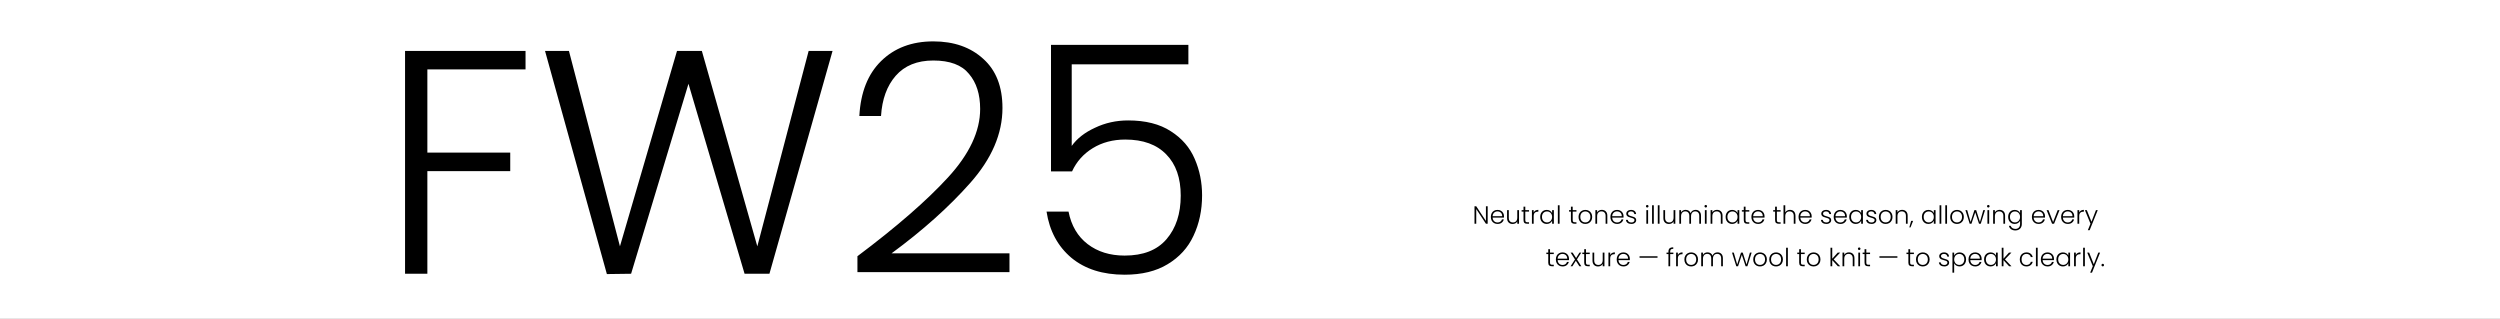 <svg width="2000" height="255" viewBox="0 0 2000 255" fill="none" xmlns="http://www.w3.org/2000/svg">
<rect x="0" y="0" width="2000" height="255" fill="#808080" stroke="none"/>
<g clip-path="url(#clip0_8756_1710)">
<rect width="2000" height="255" fill="white"/>
<path d="M1190.14 179H1188.74L1181 167.24V179H1179.6V165.02H1181L1188.74 176.76V165.02H1190.14V179ZM1203.19 172.98C1203.19 173.46 1203.18 173.827 1203.15 174.08H1194.09C1194.13 174.907 1194.33 175.613 1194.69 176.2C1195.05 176.787 1195.53 177.233 1196.11 177.54C1196.7 177.833 1197.34 177.98 1198.03 177.98C1198.94 177.98 1199.7 177.76 1200.31 177.32C1200.94 176.88 1201.35 176.287 1201.55 175.54H1203.03C1202.77 176.607 1202.19 177.48 1201.31 178.16C1200.45 178.827 1199.35 179.16 1198.03 179.16C1197.01 179.16 1196.09 178.933 1195.27 178.48C1194.46 178.013 1193.82 177.36 1193.35 176.52C1192.9 175.667 1192.67 174.673 1192.67 173.54C1192.67 172.407 1192.9 171.413 1193.35 170.56C1193.81 169.707 1194.44 169.053 1195.25 168.6C1196.07 168.147 1196.99 167.92 1198.03 167.92C1199.07 167.92 1199.98 168.147 1200.75 168.6C1201.54 169.053 1202.14 169.667 1202.55 170.44C1202.98 171.2 1203.19 172.047 1203.19 172.98ZM1201.77 172.94C1201.79 172.127 1201.62 171.433 1201.27 170.86C1200.94 170.287 1200.48 169.853 1199.89 169.56C1199.31 169.267 1198.67 169.12 1197.97 169.12C1196.93 169.12 1196.05 169.453 1195.31 170.12C1194.58 170.787 1194.17 171.727 1194.09 172.94H1201.77ZM1215.22 168.08V179H1213.82V177.08C1213.5 177.76 1213 178.28 1212.34 178.64C1211.67 179 1210.92 179.18 1210.1 179.18C1208.79 179.18 1207.72 178.78 1206.9 177.98C1206.07 177.167 1205.66 175.993 1205.66 174.46V168.08H1207.04V174.3C1207.04 175.487 1207.33 176.393 1207.92 177.02C1208.52 177.647 1209.33 177.96 1210.36 177.96C1211.41 177.96 1212.25 177.627 1212.88 176.96C1213.5 176.293 1213.82 175.313 1213.82 174.02V168.08H1215.22ZM1220.23 169.26V176.04C1220.23 176.707 1220.36 177.167 1220.61 177.42C1220.87 177.673 1221.31 177.8 1221.95 177.8H1223.23V179H1221.73C1220.75 179 1220.01 178.773 1219.53 178.32C1219.05 177.853 1218.81 177.093 1218.81 176.04V169.26H1217.29V168.08H1218.81V165.34H1220.23V168.08H1223.23V169.26H1220.23ZM1226.94 170.02C1227.25 169.34 1227.71 168.813 1228.34 168.44C1228.98 168.067 1229.76 167.88 1230.68 167.88V169.34H1230.3C1229.29 169.34 1228.47 169.613 1227.86 170.16C1227.25 170.707 1226.94 171.62 1226.94 172.9V179H1225.54V168.08H1226.94V170.02ZM1232.15 173.52C1232.15 172.4 1232.37 171.42 1232.81 170.58C1233.26 169.727 1233.88 169.073 1234.67 168.62C1235.47 168.153 1236.37 167.92 1237.37 167.92C1238.41 167.92 1239.3 168.16 1240.05 168.64C1240.81 169.12 1241.35 169.733 1241.69 170.48V168.08H1243.09V179H1241.69V176.58C1241.34 177.327 1240.79 177.947 1240.03 178.44C1239.28 178.92 1238.39 179.16 1237.35 179.16C1236.36 179.16 1235.47 178.927 1234.67 178.46C1233.88 177.993 1233.26 177.333 1232.81 176.48C1232.37 175.627 1232.15 174.64 1232.15 173.52ZM1241.69 173.54C1241.69 172.66 1241.51 171.887 1241.15 171.22C1240.79 170.553 1240.29 170.04 1239.67 169.68C1239.05 169.32 1238.37 169.14 1237.63 169.14C1236.85 169.14 1236.16 169.313 1235.55 169.66C1234.93 170.007 1234.45 170.513 1234.09 171.18C1233.74 171.833 1233.57 172.613 1233.57 173.52C1233.57 174.413 1233.74 175.2 1234.09 175.88C1234.45 176.547 1234.93 177.06 1235.55 177.42C1236.16 177.767 1236.85 177.94 1237.63 177.94C1238.37 177.94 1239.05 177.76 1239.67 177.4C1240.29 177.04 1240.79 176.527 1241.15 175.86C1241.51 175.193 1241.69 174.42 1241.69 173.54ZM1247.68 164.2V179H1246.28V164.2H1247.68ZM1258.16 169.26V176.04C1258.16 176.707 1258.29 177.167 1258.54 177.42C1258.8 177.673 1259.24 177.8 1259.88 177.8H1261.16V179H1259.66C1258.68 179 1257.94 178.773 1257.46 178.32C1256.98 177.853 1256.74 177.093 1256.74 176.04V169.26H1255.22V168.08H1256.74V165.34H1258.16V168.08H1261.16V169.26H1258.16ZM1268.25 179.16C1267.22 179.16 1266.3 178.933 1265.47 178.48C1264.66 178.013 1264.01 177.36 1263.53 176.52C1263.06 175.667 1262.83 174.673 1262.83 173.54C1262.83 172.407 1263.07 171.42 1263.55 170.58C1264.03 169.727 1264.68 169.073 1265.51 168.62C1266.34 168.153 1267.26 167.92 1268.29 167.92C1269.32 167.92 1270.24 168.153 1271.07 168.62C1271.91 169.073 1272.56 169.727 1273.03 170.58C1273.51 171.42 1273.75 172.407 1273.75 173.54C1273.75 174.66 1273.51 175.647 1273.03 176.5C1272.55 177.353 1271.89 178.013 1271.05 178.48C1270.21 178.933 1269.28 179.16 1268.25 179.16ZM1268.25 177.94C1268.97 177.94 1269.64 177.78 1270.25 177.46C1270.86 177.127 1271.36 176.633 1271.73 175.98C1272.12 175.313 1272.31 174.5 1272.31 173.54C1272.31 172.58 1272.12 171.773 1271.75 171.12C1271.38 170.453 1270.88 169.96 1270.27 169.64C1269.66 169.307 1268.99 169.14 1268.27 169.14C1267.55 169.14 1266.88 169.307 1266.27 169.64C1265.66 169.96 1265.16 170.453 1264.79 171.12C1264.43 171.773 1264.25 172.58 1264.25 173.54C1264.25 174.5 1264.43 175.313 1264.79 175.98C1265.16 176.633 1265.65 177.127 1266.25 177.46C1266.86 177.78 1267.53 177.94 1268.25 177.94ZM1281.42 167.88C1282.73 167.88 1283.8 168.287 1284.62 169.1C1285.45 169.9 1285.86 171.067 1285.86 172.6V179H1284.48V172.76C1284.48 171.573 1284.18 170.667 1283.58 170.04C1283 169.413 1282.19 169.1 1281.16 169.1C1280.11 169.1 1279.27 169.433 1278.64 170.1C1278.02 170.767 1277.7 171.747 1277.7 173.04V179H1276.3V168.08H1277.7V169.94C1278.05 169.273 1278.55 168.767 1279.2 168.42C1279.86 168.06 1280.6 167.88 1281.42 167.88ZM1298.84 172.98C1298.84 173.46 1298.83 173.827 1298.8 174.08H1289.74C1289.78 174.907 1289.98 175.613 1290.34 176.2C1290.7 176.787 1291.17 177.233 1291.76 177.54C1292.35 177.833 1292.99 177.98 1293.68 177.98C1294.59 177.98 1295.35 177.76 1295.96 177.32C1296.59 176.88 1297 176.287 1297.2 175.54H1298.68C1298.41 176.607 1297.84 177.48 1296.96 178.16C1296.09 178.827 1295 179.16 1293.68 179.16C1292.65 179.16 1291.73 178.933 1290.92 178.48C1290.11 178.013 1289.47 177.36 1289 176.52C1288.55 175.667 1288.32 174.673 1288.32 173.54C1288.32 172.407 1288.55 171.413 1289 170.56C1289.45 169.707 1290.09 169.053 1290.9 168.6C1291.71 168.147 1292.64 167.92 1293.68 167.92C1294.72 167.92 1295.63 168.147 1296.4 168.6C1297.19 169.053 1297.79 169.667 1298.2 170.44C1298.63 171.2 1298.84 172.047 1298.84 172.98ZM1297.42 172.94C1297.43 172.127 1297.27 171.433 1296.92 170.86C1296.59 170.287 1296.13 169.853 1295.54 169.56C1294.95 169.267 1294.31 169.12 1293.62 169.12C1292.58 169.12 1291.69 169.453 1290.96 170.12C1290.23 170.787 1289.82 171.727 1289.74 172.94H1297.42ZM1305.16 179.16C1303.91 179.16 1302.88 178.873 1302.08 178.3C1301.29 177.713 1300.85 176.92 1300.76 175.92H1302.2C1302.27 176.533 1302.55 177.033 1303.06 177.42C1303.58 177.793 1304.27 177.98 1305.14 177.98C1305.9 177.98 1306.49 177.8 1306.92 177.44C1307.36 177.08 1307.58 176.633 1307.58 176.1C1307.58 175.727 1307.46 175.42 1307.22 175.18C1306.98 174.94 1306.67 174.753 1306.3 174.62C1305.94 174.473 1305.45 174.32 1304.82 174.16C1304.01 173.947 1303.35 173.733 1302.84 173.52C1302.33 173.307 1301.9 172.993 1301.54 172.58C1301.19 172.153 1301.02 171.587 1301.02 170.88C1301.02 170.347 1301.18 169.853 1301.5 169.4C1301.82 168.947 1302.27 168.587 1302.86 168.32C1303.45 168.053 1304.11 167.92 1304.86 167.92C1306.03 167.92 1306.98 168.22 1307.7 168.82C1308.42 169.407 1308.81 170.22 1308.86 171.26H1307.46C1307.42 170.62 1307.17 170.107 1306.7 169.72C1306.25 169.32 1305.62 169.12 1304.82 169.12C1304.11 169.12 1303.54 169.287 1303.1 169.62C1302.66 169.953 1302.44 170.367 1302.44 170.86C1302.44 171.287 1302.57 171.64 1302.82 171.92C1303.09 172.187 1303.41 172.4 1303.8 172.56C1304.19 172.707 1304.71 172.873 1305.36 173.06C1306.15 173.273 1306.77 173.48 1307.24 173.68C1307.71 173.88 1308.11 174.173 1308.44 174.56C1308.77 174.947 1308.95 175.46 1308.96 176.1C1308.96 176.687 1308.8 177.213 1308.48 177.68C1308.16 178.133 1307.71 178.493 1307.14 178.76C1306.57 179.027 1305.91 179.16 1305.16 179.16ZM1317.78 166.02C1317.5 166.02 1317.26 165.92 1317.06 165.72C1316.86 165.52 1316.76 165.273 1316.76 164.98C1316.76 164.687 1316.86 164.447 1317.06 164.26C1317.26 164.06 1317.5 163.96 1317.78 163.96C1318.06 163.96 1318.3 164.06 1318.5 164.26C1318.7 164.447 1318.8 164.687 1318.8 164.98C1318.8 165.273 1318.7 165.52 1318.5 165.72C1318.3 165.92 1318.06 166.02 1317.78 166.02ZM1318.48 168.08V179H1317.08V168.08H1318.48ZM1323.05 164.2V179H1321.65V164.2H1323.05ZM1327.63 164.2V179H1326.23V164.2H1327.63ZM1340.26 168.08V179H1338.86V177.08C1338.54 177.76 1338.04 178.28 1337.38 178.64C1336.71 179 1335.96 179.18 1335.14 179.18C1333.83 179.18 1332.76 178.78 1331.94 177.98C1331.11 177.167 1330.7 175.993 1330.7 174.46V168.08H1332.08V174.3C1332.08 175.487 1332.37 176.393 1332.96 177.02C1333.56 177.647 1334.37 177.96 1335.4 177.96C1336.45 177.96 1337.29 177.627 1337.92 176.96C1338.54 176.293 1338.86 175.313 1338.86 174.02V168.08H1340.26ZM1356.45 167.88C1357.73 167.88 1358.77 168.287 1359.57 169.1C1360.38 169.9 1360.79 171.067 1360.79 172.6V179H1359.41V172.76C1359.41 171.573 1359.12 170.667 1358.55 170.04C1357.98 169.413 1357.2 169.1 1356.21 169.1C1355.18 169.1 1354.36 169.44 1353.75 170.12C1353.14 170.8 1352.83 171.787 1352.83 173.08V179H1351.45V172.76C1351.45 171.573 1351.16 170.667 1350.59 170.04C1350.02 169.413 1349.23 169.1 1348.23 169.1C1347.2 169.1 1346.38 169.44 1345.77 170.12C1345.16 170.8 1344.85 171.787 1344.85 173.08V179H1343.45V168.08H1344.85V169.96C1345.2 169.28 1345.69 168.767 1346.33 168.42C1346.97 168.06 1347.68 167.88 1348.47 167.88C1349.42 167.88 1350.24 168.107 1350.95 168.56C1351.67 169.013 1352.19 169.68 1352.51 170.56C1352.8 169.693 1353.3 169.033 1354.01 168.58C1354.73 168.113 1355.54 167.88 1356.45 167.88ZM1364.6 166.02C1364.32 166.02 1364.08 165.92 1363.88 165.72C1363.68 165.52 1363.58 165.273 1363.58 164.98C1363.58 164.687 1363.68 164.447 1363.88 164.26C1364.08 164.06 1364.32 163.96 1364.6 163.96C1364.88 163.96 1365.12 164.06 1365.32 164.26C1365.52 164.447 1365.62 164.687 1365.62 164.98C1365.62 165.273 1365.52 165.52 1365.32 165.72C1365.12 165.92 1364.88 166.02 1364.6 166.02ZM1365.3 168.08V179H1363.9V168.08H1365.3ZM1373.59 167.88C1374.9 167.88 1375.96 168.287 1376.79 169.1C1377.62 169.9 1378.03 171.067 1378.03 172.6V179H1376.65V172.76C1376.65 171.573 1376.35 170.667 1375.75 170.04C1375.16 169.413 1374.36 169.1 1373.33 169.1C1372.28 169.1 1371.44 169.433 1370.81 170.1C1370.18 170.767 1369.87 171.747 1369.87 173.04V179H1368.47V168.08H1369.87V169.94C1370.22 169.273 1370.72 168.767 1371.37 168.42C1372.02 168.06 1372.76 167.88 1373.59 167.88ZM1380.49 173.52C1380.49 172.4 1380.71 171.42 1381.15 170.58C1381.6 169.727 1382.22 169.073 1383.01 168.62C1383.81 168.153 1384.71 167.92 1385.71 167.92C1386.75 167.92 1387.64 168.16 1388.39 168.64C1389.15 169.12 1389.69 169.733 1390.03 170.48V168.08H1391.43V179H1390.03V176.58C1389.68 177.327 1389.13 177.947 1388.37 178.44C1387.62 178.92 1386.73 179.16 1385.69 179.16C1384.7 179.16 1383.81 178.927 1383.01 178.46C1382.22 177.993 1381.6 177.333 1381.15 176.48C1380.71 175.627 1380.49 174.64 1380.49 173.52ZM1390.03 173.54C1390.03 172.66 1389.85 171.887 1389.49 171.22C1389.13 170.553 1388.63 170.04 1388.01 169.68C1387.39 169.32 1386.71 169.14 1385.97 169.14C1385.19 169.14 1384.5 169.313 1383.89 169.66C1383.27 170.007 1382.79 170.513 1382.43 171.18C1382.08 171.833 1381.91 172.613 1381.91 173.52C1381.91 174.413 1382.08 175.2 1382.43 175.88C1382.79 176.547 1383.27 177.06 1383.89 177.42C1384.5 177.767 1385.19 177.94 1385.97 177.94C1386.71 177.94 1387.39 177.76 1388.01 177.4C1388.63 177.04 1389.13 176.527 1389.49 175.86C1389.85 175.193 1390.03 174.42 1390.03 173.54ZM1396.44 169.26V176.04C1396.44 176.707 1396.57 177.167 1396.82 177.42C1397.08 177.673 1397.52 177.8 1398.16 177.8H1399.44V179H1397.94C1396.96 179 1396.22 178.773 1395.74 178.32C1395.26 177.853 1395.02 177.093 1395.02 176.04V169.26H1393.5V168.08H1395.02V165.34H1396.44V168.08H1399.44V169.26H1396.44ZM1411.63 172.98C1411.63 173.46 1411.62 173.827 1411.59 174.08H1402.53C1402.57 174.907 1402.77 175.613 1403.13 176.2C1403.49 176.787 1403.97 177.233 1404.55 177.54C1405.14 177.833 1405.78 177.98 1406.47 177.98C1407.38 177.98 1408.14 177.76 1408.75 177.32C1409.38 176.88 1409.79 176.287 1409.99 175.54H1411.47C1411.21 176.607 1410.63 177.48 1409.75 178.16C1408.89 178.827 1407.79 179.16 1406.47 179.16C1405.45 179.16 1404.53 178.933 1403.71 178.48C1402.9 178.013 1402.26 177.36 1401.79 176.52C1401.34 175.667 1401.11 174.673 1401.11 173.54C1401.11 172.407 1401.34 171.413 1401.79 170.56C1402.25 169.707 1402.88 169.053 1403.69 168.6C1404.51 168.147 1405.43 167.92 1406.47 167.92C1407.51 167.92 1408.42 168.147 1409.19 168.6C1409.98 169.053 1410.58 169.667 1410.99 170.44C1411.42 171.2 1411.63 172.047 1411.63 172.98ZM1410.21 172.94C1410.23 172.127 1410.06 171.433 1409.71 170.86C1409.38 170.287 1408.92 169.853 1408.33 169.56C1407.75 169.267 1407.11 169.12 1406.41 169.12C1405.37 169.12 1404.49 169.453 1403.75 170.12C1403.02 170.787 1402.61 171.727 1402.53 172.94H1410.21ZM1421.5 169.26V176.04C1421.5 176.707 1421.63 177.167 1421.88 177.42C1422.14 177.673 1422.58 177.8 1423.22 177.8H1424.5V179H1423C1422.02 179 1421.28 178.773 1420.8 178.32C1420.32 177.853 1420.08 177.093 1420.08 176.04V169.26H1418.56V168.08H1420.08V165.34H1421.5V168.08H1424.5V169.26H1421.5ZM1432.01 167.88C1432.84 167.88 1433.58 168.053 1434.23 168.4C1434.9 168.747 1435.42 169.28 1435.79 170C1436.18 170.707 1436.37 171.573 1436.37 172.6V179H1434.99V172.76C1434.99 171.573 1434.69 170.667 1434.09 170.04C1433.5 169.413 1432.7 169.1 1431.67 169.1C1430.62 169.1 1429.78 169.433 1429.15 170.1C1428.52 170.767 1428.21 171.747 1428.21 173.04V179H1426.81V164.2H1428.21V169.94C1428.56 169.287 1429.06 168.78 1429.73 168.42C1430.41 168.06 1431.17 167.88 1432.01 167.88ZM1449.35 172.98C1449.35 173.46 1449.33 173.827 1449.31 174.08H1440.25C1440.29 174.907 1440.49 175.613 1440.85 176.2C1441.21 176.787 1441.68 177.233 1442.27 177.54C1442.85 177.833 1443.49 177.98 1444.19 177.98C1445.09 177.98 1445.85 177.76 1446.47 177.32C1447.09 176.88 1447.51 176.287 1447.71 175.54H1449.19C1448.92 176.607 1448.35 177.48 1447.47 178.16C1446.6 178.827 1445.51 179.16 1444.19 179.16C1443.16 179.16 1442.24 178.933 1441.43 178.48C1440.61 178.013 1439.97 177.36 1439.51 176.52C1439.05 175.667 1438.83 174.673 1438.83 173.54C1438.83 172.407 1439.05 171.413 1439.51 170.56C1439.96 169.707 1440.59 169.053 1441.41 168.6C1442.22 168.147 1443.15 167.92 1444.19 167.92C1445.23 167.92 1446.13 168.147 1446.91 168.6C1447.69 169.053 1448.29 169.667 1448.71 170.44C1449.13 171.2 1449.35 172.047 1449.35 172.98ZM1447.93 172.94C1447.94 172.127 1447.77 171.433 1447.43 170.86C1447.09 170.287 1446.63 169.853 1446.05 169.56C1445.46 169.267 1444.82 169.12 1444.13 169.12C1443.09 169.12 1442.2 169.453 1441.47 170.12C1440.73 170.787 1440.33 171.727 1440.25 172.94H1447.93ZM1461.16 179.16C1459.9 179.16 1458.88 178.873 1458.08 178.3C1457.29 177.713 1456.85 176.92 1456.76 175.92H1458.2C1458.26 176.533 1458.55 177.033 1459.06 177.42C1459.58 177.793 1460.27 177.98 1461.14 177.98C1461.9 177.98 1462.49 177.8 1462.92 177.44C1463.36 177.08 1463.58 176.633 1463.58 176.1C1463.58 175.727 1463.46 175.42 1463.22 175.18C1462.98 174.94 1462.67 174.753 1462.3 174.62C1461.94 174.473 1461.44 174.32 1460.82 174.16C1460 173.947 1459.34 173.733 1458.84 173.52C1458.33 173.307 1457.9 172.993 1457.54 172.58C1457.19 172.153 1457.02 171.587 1457.02 170.88C1457.02 170.347 1457.18 169.853 1457.5 169.4C1457.82 168.947 1458.27 168.587 1458.86 168.32C1459.44 168.053 1460.11 167.92 1460.86 167.92C1462.03 167.92 1462.98 168.22 1463.7 168.82C1464.42 169.407 1464.8 170.22 1464.86 171.26H1463.46C1463.42 170.62 1463.16 170.107 1462.7 169.72C1462.24 169.32 1461.62 169.12 1460.82 169.12C1460.11 169.12 1459.54 169.287 1459.1 169.62C1458.66 169.953 1458.44 170.367 1458.44 170.86C1458.44 171.287 1458.56 171.64 1458.82 171.92C1459.08 172.187 1459.41 172.4 1459.8 172.56C1460.18 172.707 1460.7 172.873 1461.36 173.06C1462.14 173.273 1462.77 173.48 1463.24 173.68C1463.7 173.88 1464.1 174.173 1464.44 174.56C1464.77 174.947 1464.94 175.46 1464.96 176.1C1464.96 176.687 1464.8 177.213 1464.48 177.68C1464.16 178.133 1463.71 178.493 1463.14 178.76C1462.56 179.027 1461.9 179.16 1461.16 179.16ZM1477.47 172.98C1477.47 173.46 1477.46 173.827 1477.43 174.08H1468.37C1468.41 174.907 1468.61 175.613 1468.97 176.2C1469.33 176.787 1469.81 177.233 1470.39 177.54C1470.98 177.833 1471.62 177.98 1472.31 177.98C1473.22 177.98 1473.98 177.76 1474.59 177.32C1475.22 176.88 1475.63 176.287 1475.83 175.54H1477.31C1477.05 176.607 1476.47 177.48 1475.59 178.16C1474.73 178.827 1473.63 179.16 1472.31 179.16C1471.29 179.16 1470.37 178.933 1469.55 178.48C1468.74 178.013 1468.1 177.36 1467.63 176.52C1467.18 175.667 1466.95 174.673 1466.95 173.54C1466.95 172.407 1467.18 171.413 1467.63 170.56C1468.09 169.707 1468.72 169.053 1469.53 168.6C1470.35 168.147 1471.27 167.92 1472.31 167.92C1473.35 167.92 1474.26 168.147 1475.03 168.6C1475.82 169.053 1476.42 169.667 1476.83 170.44C1477.26 171.2 1477.47 172.047 1477.47 172.98ZM1476.05 172.94C1476.07 172.127 1475.9 171.433 1475.55 170.86C1475.22 170.287 1474.76 169.853 1474.17 169.56C1473.59 169.267 1472.95 169.12 1472.25 169.12C1471.21 169.12 1470.33 169.453 1469.59 170.12C1468.86 170.787 1468.45 171.727 1468.37 172.94H1476.05ZM1479.39 173.52C1479.39 172.4 1479.61 171.42 1480.05 170.58C1480.51 169.727 1481.13 169.073 1481.91 168.62C1482.71 168.153 1483.61 167.92 1484.61 167.92C1485.65 167.92 1486.55 168.16 1487.29 168.64C1488.05 169.12 1488.6 169.733 1488.93 170.48V168.08H1490.33V179H1488.93V176.58C1488.59 177.327 1488.03 177.947 1487.27 178.44C1486.53 178.92 1485.63 179.16 1484.59 179.16C1483.61 179.16 1482.71 178.927 1481.91 178.46C1481.13 177.993 1480.51 177.333 1480.05 176.48C1479.61 175.627 1479.39 174.64 1479.39 173.52ZM1488.93 173.54C1488.93 172.66 1488.75 171.887 1488.39 171.22C1488.03 170.553 1487.54 170.04 1486.91 169.68C1486.3 169.32 1485.62 169.14 1484.87 169.14C1484.1 169.14 1483.41 169.313 1482.79 169.66C1482.18 170.007 1481.69 170.513 1481.33 171.18C1480.99 171.833 1480.81 172.613 1480.81 173.52C1480.81 174.413 1480.99 175.2 1481.33 175.88C1481.69 176.547 1482.18 177.06 1482.79 177.42C1483.41 177.767 1484.1 177.94 1484.87 177.94C1485.62 177.94 1486.3 177.76 1486.91 177.4C1487.54 177.04 1488.03 176.527 1488.39 175.86C1488.75 175.193 1488.93 174.42 1488.93 173.54ZM1497.29 179.16C1496.04 179.16 1495.01 178.873 1494.21 178.3C1493.42 177.713 1492.98 176.92 1492.89 175.92H1494.33C1494.4 176.533 1494.68 177.033 1495.19 177.42C1495.71 177.793 1496.4 177.98 1497.27 177.98C1498.03 177.98 1498.62 177.8 1499.05 177.44C1499.49 177.08 1499.71 176.633 1499.71 176.1C1499.71 175.727 1499.59 175.42 1499.35 175.18C1499.11 174.94 1498.8 174.753 1498.43 174.62C1498.07 174.473 1497.58 174.32 1496.95 174.16C1496.14 173.947 1495.48 173.733 1494.97 173.52C1494.46 173.307 1494.03 172.993 1493.67 172.58C1493.32 172.153 1493.15 171.587 1493.15 170.88C1493.15 170.347 1493.31 169.853 1493.63 169.4C1493.95 168.947 1494.4 168.587 1494.99 168.32C1495.58 168.053 1496.24 167.92 1496.99 167.92C1498.16 167.92 1499.11 168.22 1499.83 168.82C1500.55 169.407 1500.94 170.22 1500.99 171.26H1499.59C1499.55 170.62 1499.3 170.107 1498.83 169.72C1498.38 169.32 1497.75 169.12 1496.95 169.12C1496.24 169.12 1495.67 169.287 1495.23 169.62C1494.79 169.953 1494.57 170.367 1494.57 170.86C1494.57 171.287 1494.7 171.64 1494.95 171.92C1495.22 172.187 1495.54 172.4 1495.93 172.56C1496.32 172.707 1496.84 172.873 1497.49 173.06C1498.28 173.273 1498.9 173.48 1499.37 173.68C1499.84 173.88 1500.24 174.173 1500.57 174.56C1500.9 174.947 1501.08 175.46 1501.09 176.1C1501.09 176.687 1500.93 177.213 1500.61 177.68C1500.29 178.133 1499.84 178.493 1499.27 178.76C1498.7 179.027 1498.04 179.16 1497.29 179.16ZM1508.51 179.16C1507.48 179.16 1506.55 178.933 1505.73 178.48C1504.91 178.013 1504.27 177.36 1503.79 176.52C1503.32 175.667 1503.09 174.673 1503.09 173.54C1503.09 172.407 1503.33 171.42 1503.81 170.58C1504.29 169.727 1504.94 169.073 1505.77 168.62C1506.59 168.153 1507.52 167.92 1508.55 167.92C1509.57 167.92 1510.5 168.153 1511.33 168.62C1512.17 169.073 1512.82 169.727 1513.29 170.58C1513.77 171.42 1514.01 172.407 1514.01 173.54C1514.01 174.66 1513.77 175.647 1513.29 176.5C1512.81 177.353 1512.15 178.013 1511.31 178.48C1510.47 178.933 1509.53 179.16 1508.51 179.16ZM1508.51 177.94C1509.23 177.94 1509.89 177.78 1510.51 177.46C1511.12 177.127 1511.61 176.633 1511.99 175.98C1512.37 175.313 1512.57 174.5 1512.57 173.54C1512.57 172.58 1512.38 171.773 1512.01 171.12C1511.63 170.453 1511.14 169.96 1510.53 169.64C1509.91 169.307 1509.25 169.14 1508.53 169.14C1507.81 169.14 1507.14 169.307 1506.53 169.64C1505.91 169.96 1505.42 170.453 1505.05 171.12C1504.69 171.773 1504.51 172.58 1504.51 173.54C1504.51 174.5 1504.69 175.313 1505.05 175.98C1505.42 176.633 1505.91 177.127 1506.51 177.46C1507.12 177.78 1507.79 177.94 1508.51 177.94ZM1521.68 167.88C1522.98 167.88 1524.05 168.287 1524.88 169.1C1525.7 169.9 1526.12 171.067 1526.12 172.6V179H1524.74V172.76C1524.74 171.573 1524.44 170.667 1523.84 170.04C1523.25 169.413 1522.44 169.1 1521.42 169.1C1520.36 169.1 1519.52 169.433 1518.9 170.1C1518.27 170.767 1517.96 171.747 1517.96 173.04V179H1516.56V168.08H1517.96V169.94C1518.3 169.273 1518.8 168.767 1519.46 168.42C1520.11 168.06 1520.85 167.88 1521.68 167.88ZM1530.49 176.68L1528.41 181.92H1527.45L1528.93 176.68H1530.49ZM1537.52 173.52C1537.52 172.4 1537.74 171.42 1538.18 170.58C1538.63 169.727 1539.25 169.073 1540.04 168.62C1540.84 168.153 1541.74 167.92 1542.74 167.92C1543.78 167.92 1544.67 168.16 1545.42 168.64C1546.18 169.12 1546.73 169.733 1547.06 170.48V168.08H1548.46V179H1547.06V176.58C1546.71 177.327 1546.16 177.947 1545.4 178.44C1544.65 178.92 1543.76 179.16 1542.72 179.16C1541.73 179.16 1540.84 178.927 1540.04 178.46C1539.25 177.993 1538.63 177.333 1538.18 176.48C1537.74 175.627 1537.52 174.64 1537.52 173.52ZM1547.06 173.54C1547.06 172.66 1546.88 171.887 1546.52 171.22C1546.16 170.553 1545.67 170.04 1545.04 169.68C1544.43 169.32 1543.75 169.14 1543 169.14C1542.23 169.14 1541.53 169.313 1540.92 169.66C1540.31 170.007 1539.82 170.513 1539.46 171.18C1539.11 171.833 1538.94 172.613 1538.94 173.52C1538.94 174.413 1539.11 175.2 1539.46 175.88C1539.82 176.547 1540.31 177.06 1540.92 177.42C1541.53 177.767 1542.23 177.94 1543 177.94C1543.75 177.94 1544.43 177.76 1545.04 177.4C1545.67 177.04 1546.16 176.527 1546.52 175.86C1546.88 175.193 1547.06 174.42 1547.06 173.54ZM1553.05 164.2V179H1551.65V164.2H1553.05ZM1557.63 164.2V179H1556.23V164.2H1557.63ZM1565.58 179.16C1564.55 179.16 1563.62 178.933 1562.8 178.48C1561.98 178.013 1561.34 177.36 1560.86 176.52C1560.39 175.667 1560.16 174.673 1560.16 173.54C1560.16 172.407 1560.4 171.42 1560.88 170.58C1561.36 169.727 1562.01 169.073 1562.84 168.62C1563.66 168.153 1564.59 167.92 1565.62 167.92C1566.64 167.92 1567.57 168.153 1568.4 168.62C1569.24 169.073 1569.89 169.727 1570.36 170.58C1570.84 171.42 1571.08 172.407 1571.08 173.54C1571.08 174.66 1570.84 175.647 1570.36 176.5C1569.88 177.353 1569.22 178.013 1568.38 178.48C1567.54 178.933 1566.6 179.16 1565.58 179.16ZM1565.58 177.94C1566.3 177.94 1566.96 177.78 1567.58 177.46C1568.19 177.127 1568.68 176.633 1569.06 175.98C1569.44 175.313 1569.64 174.5 1569.64 173.54C1569.64 172.58 1569.45 171.773 1569.08 171.12C1568.7 170.453 1568.21 169.96 1567.6 169.64C1566.98 169.307 1566.32 169.14 1565.6 169.14C1564.88 169.14 1564.21 169.307 1563.6 169.64C1562.98 169.96 1562.49 170.453 1562.12 171.12C1561.76 171.773 1561.58 172.58 1561.58 173.54C1561.58 174.5 1561.76 175.313 1562.12 175.98C1562.49 176.633 1562.98 177.127 1563.58 177.46C1564.19 177.78 1564.86 177.94 1565.58 177.94ZM1588.03 168.08L1584.61 179H1583.21L1580.19 169.84L1577.17 179H1575.75L1572.33 168.08H1573.75L1576.47 177.58L1579.53 168.08H1580.93L1583.95 177.6L1586.65 168.08H1588.03ZM1590.64 166.02C1590.36 166.02 1590.12 165.92 1589.92 165.72C1589.72 165.52 1589.62 165.273 1589.62 164.98C1589.62 164.687 1589.72 164.447 1589.92 164.26C1590.12 164.06 1590.36 163.96 1590.64 163.96C1590.92 163.96 1591.16 164.06 1591.36 164.26C1591.56 164.447 1591.66 164.687 1591.66 164.98C1591.66 165.273 1591.56 165.52 1591.36 165.72C1591.16 165.92 1590.92 166.02 1590.64 166.02ZM1591.34 168.08V179H1589.94V168.08H1591.34ZM1599.63 167.88C1600.93 167.88 1602 168.287 1602.83 169.1C1603.65 169.9 1604.07 171.067 1604.07 172.6V179H1602.69V172.76C1602.69 171.573 1602.39 170.667 1601.79 170.04C1601.2 169.413 1600.39 169.1 1599.37 169.1C1598.31 169.1 1597.47 169.433 1596.85 170.1C1596.22 170.767 1595.91 171.747 1595.91 173.04V179H1594.51V168.08H1595.91V169.94C1596.25 169.273 1596.75 168.767 1597.41 168.42C1598.06 168.06 1598.8 167.88 1599.63 167.88ZM1611.74 167.92C1612.77 167.92 1613.66 168.16 1614.42 168.64C1615.18 169.12 1615.73 169.727 1616.06 170.46V168.08H1617.46V179.28C1617.46 180.28 1617.24 181.167 1616.8 181.94C1616.38 182.713 1615.78 183.307 1615 183.72C1614.23 184.147 1613.35 184.36 1612.36 184.36C1610.96 184.36 1609.8 184.027 1608.86 183.36C1607.94 182.693 1607.37 181.787 1607.14 180.64H1608.52C1608.76 181.4 1609.22 182.007 1609.88 182.46C1610.56 182.913 1611.39 183.14 1612.36 183.14C1613.07 183.14 1613.7 182.987 1614.26 182.68C1614.82 182.387 1615.26 181.947 1615.58 181.36C1615.9 180.773 1616.06 180.08 1616.06 179.28V176.58C1615.72 177.327 1615.16 177.947 1614.4 178.44C1613.66 178.92 1612.77 179.16 1611.74 179.16C1610.74 179.16 1609.84 178.927 1609.04 178.46C1608.26 177.993 1607.64 177.333 1607.18 176.48C1606.74 175.627 1606.52 174.64 1606.52 173.52C1606.52 172.4 1606.74 171.42 1607.18 170.58C1607.64 169.727 1608.26 169.073 1609.04 168.62C1609.84 168.153 1610.74 167.92 1611.74 167.92ZM1616.06 173.54C1616.06 172.66 1615.88 171.887 1615.52 171.22C1615.16 170.553 1614.67 170.04 1614.04 169.68C1613.43 169.32 1612.75 169.14 1612 169.14C1611.23 169.14 1610.54 169.313 1609.92 169.66C1609.31 170.007 1608.82 170.513 1608.46 171.18C1608.12 171.833 1607.94 172.613 1607.94 173.52C1607.94 174.413 1608.12 175.2 1608.46 175.88C1608.82 176.547 1609.31 177.06 1609.92 177.42C1610.54 177.767 1611.23 177.94 1612 177.94C1612.75 177.94 1613.43 177.76 1614.04 177.4C1614.67 177.04 1615.16 176.527 1615.52 175.86C1615.88 175.193 1616.06 174.42 1616.06 173.54ZM1636.03 172.98C1636.03 173.46 1636.01 173.827 1635.99 174.08H1626.93C1626.97 174.907 1627.17 175.613 1627.53 176.2C1627.89 176.787 1628.36 177.233 1628.95 177.54C1629.53 177.833 1630.17 177.98 1630.87 177.98C1631.77 177.98 1632.53 177.76 1633.15 177.32C1633.77 176.88 1634.19 176.287 1634.39 175.54H1635.87C1635.6 176.607 1635.03 177.48 1634.15 178.16C1633.28 178.827 1632.19 179.16 1630.87 179.16C1629.84 179.16 1628.92 178.933 1628.11 178.48C1627.29 178.013 1626.65 177.36 1626.19 176.52C1625.73 175.667 1625.51 174.673 1625.51 173.54C1625.51 172.407 1625.73 171.413 1626.19 170.56C1626.64 169.707 1627.27 169.053 1628.09 168.6C1628.9 168.147 1629.83 167.92 1630.87 167.92C1631.91 167.92 1632.81 168.147 1633.59 168.6C1634.37 169.053 1634.97 169.667 1635.39 170.44C1635.81 171.2 1636.03 172.047 1636.03 172.98ZM1634.61 172.94C1634.62 172.127 1634.45 171.433 1634.11 170.86C1633.77 170.287 1633.31 169.853 1632.73 169.56C1632.14 169.267 1631.5 169.12 1630.81 169.12C1629.77 169.12 1628.88 169.453 1628.15 170.12C1627.41 170.787 1627.01 171.727 1626.93 172.94H1634.61ZM1642.47 177.64L1646.15 168.08H1647.63L1643.25 179H1641.67L1637.29 168.08H1638.79L1642.47 177.64ZM1659.41 172.98C1659.41 173.46 1659.39 173.827 1659.37 174.08H1650.31C1650.35 174.907 1650.55 175.613 1650.91 176.2C1651.27 176.787 1651.74 177.233 1652.33 177.54C1652.91 177.833 1653.55 177.98 1654.25 177.98C1655.15 177.98 1655.91 177.76 1656.53 177.32C1657.15 176.88 1657.57 176.287 1657.77 175.54H1659.25C1658.98 176.607 1658.41 177.48 1657.53 178.16C1656.66 178.827 1655.57 179.16 1654.25 179.16C1653.22 179.16 1652.3 178.933 1651.49 178.48C1650.67 178.013 1650.03 177.36 1649.57 176.52C1649.11 175.667 1648.89 174.673 1648.89 173.54C1648.89 172.407 1649.11 171.413 1649.57 170.56C1650.02 169.707 1650.65 169.053 1651.47 168.6C1652.28 168.147 1653.21 167.92 1654.25 167.92C1655.29 167.92 1656.19 168.147 1656.97 168.6C1657.75 169.053 1658.35 169.667 1658.77 170.44C1659.19 171.2 1659.41 172.047 1659.41 172.98ZM1657.99 172.94C1658 172.127 1657.83 171.433 1657.49 170.86C1657.15 170.287 1656.69 169.853 1656.11 169.56C1655.52 169.267 1654.88 169.12 1654.19 169.12C1653.15 169.12 1652.26 169.453 1651.53 170.12C1650.79 170.787 1650.39 171.727 1650.31 172.94H1657.99ZM1663.37 170.02C1663.67 169.34 1664.14 168.813 1664.77 168.44C1665.41 168.067 1666.19 167.88 1667.11 167.88V169.34H1666.73C1665.71 169.34 1664.9 169.613 1664.29 170.16C1663.67 170.707 1663.37 171.62 1663.37 172.9V179H1661.97V168.08H1663.37V170.02ZM1678.21 168.08L1671.73 184.14H1670.27L1672.39 178.94L1667.91 168.08H1669.45L1673.17 177.4L1676.77 168.08H1678.21ZM1240.02 203.26V210.04C1240.02 210.707 1240.14 211.167 1240.4 211.42C1240.65 211.673 1241.1 211.8 1241.74 211.8H1243.02V213H1241.52C1240.53 213 1239.8 212.773 1239.32 212.32C1238.84 211.853 1238.6 211.093 1238.6 210.04V203.26H1237.08V202.08H1238.6V199.34H1240.02V202.08H1243.02V203.26H1240.02ZM1255.21 206.98C1255.21 207.46 1255.19 207.827 1255.17 208.08H1246.11C1246.15 208.907 1246.35 209.613 1246.71 210.2C1247.07 210.787 1247.54 211.233 1248.13 211.54C1248.71 211.833 1249.35 211.98 1250.05 211.98C1250.95 211.98 1251.71 211.76 1252.33 211.32C1252.95 210.88 1253.37 210.287 1253.57 209.54H1255.05C1254.78 210.607 1254.21 211.48 1253.33 212.16C1252.46 212.827 1251.37 213.16 1250.05 213.16C1249.02 213.16 1248.1 212.933 1247.29 212.48C1246.47 212.013 1245.83 211.36 1245.37 210.52C1244.91 209.667 1244.69 208.673 1244.69 207.54C1244.69 206.407 1244.91 205.413 1245.37 204.56C1245.82 203.707 1246.45 203.053 1247.27 202.6C1248.08 202.147 1249.01 201.92 1250.05 201.92C1251.09 201.92 1251.99 202.147 1252.77 202.6C1253.55 203.053 1254.15 203.667 1254.57 204.44C1254.99 205.2 1255.21 206.047 1255.21 206.98ZM1253.79 206.94C1253.8 206.127 1253.63 205.433 1253.29 204.86C1252.95 204.287 1252.49 203.853 1251.91 203.56C1251.32 203.267 1250.68 203.12 1249.99 203.12C1248.95 203.12 1248.06 203.453 1247.33 204.12C1246.59 204.787 1246.19 205.727 1246.11 206.94H1253.79ZM1263.49 213L1260.67 208.6L1257.95 213H1256.47L1259.99 207.54L1256.51 202.08H1258.09L1260.87 206.42L1263.57 202.08H1265.03L1261.55 207.48L1265.07 213H1263.49ZM1268.79 203.26V210.04C1268.79 210.707 1268.91 211.167 1269.17 211.42C1269.42 211.673 1269.87 211.8 1270.51 211.8H1271.79V213H1270.29C1269.3 213 1268.57 212.773 1268.09 212.32C1267.61 211.853 1267.37 211.093 1267.37 210.04V203.26H1265.85V202.08H1267.37V199.34H1268.79V202.08H1271.79V203.26H1268.79ZM1283.56 202.08V213H1282.16V211.08C1281.84 211.76 1281.34 212.28 1280.68 212.64C1280.01 213 1279.26 213.18 1278.44 213.18C1277.13 213.18 1276.06 212.78 1275.24 211.98C1274.41 211.167 1274 209.993 1274 208.46V202.08H1275.38V208.3C1275.38 209.487 1275.67 210.393 1276.26 211.02C1276.86 211.647 1277.67 211.96 1278.7 211.96C1279.75 211.96 1280.59 211.627 1281.22 210.96C1281.84 210.293 1282.16 209.313 1282.16 208.02V202.08H1283.56ZM1288.15 204.02C1288.46 203.34 1288.93 202.813 1289.55 202.44C1290.19 202.067 1290.97 201.88 1291.89 201.88V203.34H1291.51C1290.5 203.34 1289.69 203.613 1289.07 204.16C1288.46 204.707 1288.15 205.62 1288.15 206.9V213H1286.75V202.08H1288.15V204.02ZM1303.88 206.98C1303.88 207.46 1303.87 207.827 1303.84 208.08H1294.78C1294.82 208.907 1295.02 209.613 1295.38 210.2C1295.74 210.787 1296.21 211.233 1296.8 211.54C1297.39 211.833 1298.03 211.98 1298.72 211.98C1299.63 211.98 1300.39 211.76 1301 211.32C1301.63 210.88 1302.04 210.287 1302.24 209.54H1303.72C1303.45 210.607 1302.88 211.48 1302 212.16C1301.13 212.827 1300.04 213.16 1298.72 213.16C1297.69 213.16 1296.77 212.933 1295.96 212.48C1295.15 212.013 1294.51 211.36 1294.04 210.52C1293.59 209.667 1293.36 208.673 1293.36 207.54C1293.36 206.407 1293.59 205.413 1294.04 204.56C1294.49 203.707 1295.13 203.053 1295.94 202.6C1296.75 202.147 1297.68 201.92 1298.72 201.92C1299.76 201.92 1300.67 202.147 1301.44 202.6C1302.23 203.053 1302.83 203.667 1303.24 204.44C1303.67 205.2 1303.88 206.047 1303.88 206.98ZM1302.46 206.94C1302.47 206.127 1302.31 205.433 1301.96 204.86C1301.63 204.287 1301.17 203.853 1300.58 203.56C1299.99 203.267 1299.35 203.12 1298.66 203.12C1297.62 203.12 1296.73 203.453 1296 204.12C1295.27 204.787 1294.86 205.727 1294.78 206.94H1302.46ZM1326.01 205V206.18H1311.63V205H1326.01ZM1338.69 203.26H1336.15V213H1334.75V203.26H1333.23V202.08H1334.75V201.32C1334.75 200.133 1335.05 199.26 1335.65 198.7C1336.26 198.14 1337.25 197.86 1338.61 197.86V199.06C1337.7 199.06 1337.06 199.233 1336.69 199.58C1336.33 199.927 1336.15 200.507 1336.15 201.32V202.08H1338.69V203.26ZM1342.29 204.02C1342.6 203.34 1343.07 202.813 1343.69 202.44C1344.33 202.067 1345.11 201.88 1346.03 201.88V203.34H1345.65C1344.64 203.34 1343.83 203.613 1343.21 204.16C1342.6 204.707 1342.29 205.62 1342.29 206.9V213H1340.89V202.08H1342.29V204.02ZM1352.92 213.16C1351.89 213.16 1350.97 212.933 1350.14 212.48C1349.33 212.013 1348.68 211.36 1348.2 210.52C1347.73 209.667 1347.5 208.673 1347.5 207.54C1347.5 206.407 1347.74 205.42 1348.22 204.58C1348.7 203.727 1349.35 203.073 1350.18 202.62C1351.01 202.153 1351.93 201.92 1352.96 201.92C1353.99 201.92 1354.91 202.153 1355.74 202.62C1356.58 203.073 1357.23 203.727 1357.7 204.58C1358.18 205.42 1358.42 206.407 1358.42 207.54C1358.42 208.66 1358.18 209.647 1357.7 210.5C1357.22 211.353 1356.56 212.013 1355.72 212.48C1354.88 212.933 1353.95 213.16 1352.92 213.16ZM1352.92 211.94C1353.64 211.94 1354.31 211.78 1354.92 211.46C1355.53 211.127 1356.03 210.633 1356.4 209.98C1356.79 209.313 1356.98 208.5 1356.98 207.54C1356.98 206.58 1356.79 205.773 1356.42 205.12C1356.05 204.453 1355.55 203.96 1354.94 203.64C1354.33 203.307 1353.66 203.14 1352.94 203.14C1352.22 203.14 1351.55 203.307 1350.94 203.64C1350.33 203.96 1349.83 204.453 1349.46 205.12C1349.1 205.773 1348.92 206.58 1348.92 207.54C1348.92 208.5 1349.1 209.313 1349.46 209.98C1349.83 210.633 1350.32 211.127 1350.92 211.46C1351.53 211.78 1352.2 211.94 1352.92 211.94ZM1373.97 201.88C1375.25 201.88 1376.29 202.287 1377.09 203.1C1377.9 203.9 1378.31 205.067 1378.31 206.6V213H1376.93V206.76C1376.93 205.573 1376.64 204.667 1376.07 204.04C1375.5 203.413 1374.72 203.1 1373.73 203.1C1372.7 203.1 1371.88 203.44 1371.27 204.12C1370.66 204.8 1370.35 205.787 1370.35 207.08V213H1368.97V206.76C1368.97 205.573 1368.68 204.667 1368.11 204.04C1367.54 203.413 1366.75 203.1 1365.75 203.1C1364.72 203.1 1363.9 203.44 1363.29 204.12C1362.68 204.8 1362.37 205.787 1362.37 207.08V213H1360.97V202.08H1362.37V203.96C1362.72 203.28 1363.21 202.767 1363.85 202.42C1364.49 202.06 1365.2 201.88 1365.99 201.88C1366.94 201.88 1367.76 202.107 1368.47 202.56C1369.19 203.013 1369.71 203.68 1370.03 204.56C1370.32 203.693 1370.82 203.033 1371.53 202.58C1372.25 202.113 1373.06 201.88 1373.97 201.88ZM1401.31 202.08L1397.89 213H1396.49L1393.47 203.84L1390.45 213H1389.03L1385.61 202.08H1387.03L1389.75 211.58L1392.81 202.08H1394.21L1397.23 211.6L1399.93 202.08H1401.31ZM1408 213.16C1406.97 213.16 1406.04 212.933 1405.22 212.48C1404.4 212.013 1403.76 211.36 1403.28 210.52C1402.81 209.667 1402.58 208.673 1402.58 207.54C1402.58 206.407 1402.82 205.42 1403.3 204.58C1403.78 203.727 1404.43 203.073 1405.26 202.62C1406.08 202.153 1407.01 201.92 1408.04 201.92C1409.06 201.92 1409.99 202.153 1410.82 202.62C1411.66 203.073 1412.31 203.727 1412.78 204.58C1413.26 205.42 1413.5 206.407 1413.5 207.54C1413.5 208.66 1413.26 209.647 1412.78 210.5C1412.3 211.353 1411.64 212.013 1410.8 212.48C1409.96 212.933 1409.02 213.16 1408 213.16ZM1408 211.94C1408.72 211.94 1409.38 211.78 1410 211.46C1410.61 211.127 1411.1 210.633 1411.48 209.98C1411.86 209.313 1412.06 208.5 1412.06 207.54C1412.06 206.58 1411.87 205.773 1411.5 205.12C1411.12 204.453 1410.63 203.96 1410.02 203.64C1409.4 203.307 1408.74 203.14 1408.02 203.14C1407.3 203.14 1406.63 203.307 1406.02 203.64C1405.4 203.96 1404.91 204.453 1404.54 205.12C1404.18 205.773 1404 206.58 1404 207.54C1404 208.5 1404.18 209.313 1404.54 209.98C1404.91 210.633 1405.4 211.127 1406 211.46C1406.61 211.78 1407.28 211.94 1408 211.94ZM1420.83 213.16C1419.8 213.16 1418.88 212.933 1418.05 212.48C1417.24 212.013 1416.59 211.36 1416.11 210.52C1415.64 209.667 1415.41 208.673 1415.41 207.54C1415.41 206.407 1415.65 205.42 1416.13 204.58C1416.61 203.727 1417.26 203.073 1418.09 202.62C1418.92 202.153 1419.84 201.92 1420.87 201.92C1421.9 201.92 1422.82 202.153 1423.65 202.62C1424.49 203.073 1425.14 203.727 1425.61 204.58C1426.09 205.42 1426.33 206.407 1426.33 207.54C1426.33 208.66 1426.09 209.647 1425.61 210.5C1425.13 211.353 1424.47 212.013 1423.63 212.48C1422.79 212.933 1421.86 213.16 1420.83 213.16ZM1420.83 211.94C1421.55 211.94 1422.22 211.78 1422.83 211.46C1423.44 211.127 1423.94 210.633 1424.31 209.98C1424.7 209.313 1424.89 208.5 1424.89 207.54C1424.89 206.58 1424.7 205.773 1424.33 205.12C1423.96 204.453 1423.46 203.96 1422.85 203.64C1422.24 203.307 1421.57 203.14 1420.85 203.14C1420.13 203.14 1419.46 203.307 1418.85 203.64C1418.24 203.96 1417.74 204.453 1417.37 205.12C1417.01 205.773 1416.83 206.58 1416.83 207.54C1416.83 208.5 1417.01 209.313 1417.37 209.98C1417.74 210.633 1418.23 211.127 1418.83 211.46C1419.44 211.78 1420.11 211.94 1420.83 211.94ZM1430.28 198.2V213H1428.88V198.2H1430.28ZM1440.76 203.26V210.04C1440.76 210.707 1440.89 211.167 1441.14 211.42C1441.39 211.673 1441.84 211.8 1442.48 211.8H1443.76V213H1442.26C1441.27 213 1440.54 212.773 1440.06 212.32C1439.58 211.853 1439.34 211.093 1439.34 210.04V203.26H1437.82V202.08H1439.34V199.34H1440.76V202.08H1443.76V203.26H1440.76ZM1450.85 213.16C1449.82 213.16 1448.9 212.933 1448.07 212.48C1447.26 212.013 1446.61 211.36 1446.13 210.52C1445.66 209.667 1445.43 208.673 1445.43 207.54C1445.43 206.407 1445.67 205.42 1446.15 204.58C1446.63 203.727 1447.28 203.073 1448.11 202.62C1448.94 202.153 1449.86 201.92 1450.89 201.92C1451.92 201.92 1452.84 202.153 1453.67 202.62C1454.51 203.073 1455.16 203.727 1455.63 204.58C1456.11 205.42 1456.35 206.407 1456.35 207.54C1456.35 208.66 1456.11 209.647 1455.63 210.5C1455.15 211.353 1454.49 212.013 1453.65 212.48C1452.81 212.933 1451.88 213.16 1450.85 213.16ZM1450.85 211.94C1451.57 211.94 1452.24 211.78 1452.85 211.46C1453.46 211.127 1453.96 210.633 1454.33 209.98C1454.72 209.313 1454.91 208.5 1454.91 207.54C1454.91 206.58 1454.72 205.773 1454.35 205.12C1453.98 204.453 1453.48 203.96 1452.87 203.64C1452.26 203.307 1451.59 203.14 1450.87 203.14C1450.15 203.14 1449.48 203.307 1448.87 203.64C1448.26 203.96 1447.76 204.453 1447.39 205.12C1447.03 205.773 1446.85 206.58 1446.85 207.54C1446.85 208.5 1447.03 209.313 1447.39 209.98C1447.76 210.633 1448.25 211.127 1448.85 211.46C1449.46 211.78 1450.13 211.94 1450.85 211.94ZM1470.29 213L1465.79 208.1V213H1464.39V198.2H1465.79V206.96L1470.19 202.08H1472.15L1466.97 207.52L1472.19 213H1470.29ZM1479.12 201.88C1480.43 201.88 1481.49 202.287 1482.32 203.1C1483.15 203.9 1483.56 205.067 1483.56 206.6V213H1482.18V206.76C1482.18 205.573 1481.88 204.667 1481.28 204.04C1480.69 203.413 1479.89 203.1 1478.86 203.1C1477.81 203.1 1476.97 203.433 1476.34 204.1C1475.71 204.767 1475.4 205.747 1475.4 207.04V213H1474V202.08H1475.4V203.94C1475.75 203.273 1476.25 202.767 1476.9 202.42C1477.55 202.06 1478.29 201.88 1479.12 201.88ZM1487.35 200.02C1487.07 200.02 1486.83 199.92 1486.63 199.72C1486.43 199.52 1486.33 199.273 1486.33 198.98C1486.33 198.687 1486.43 198.447 1486.63 198.26C1486.83 198.06 1487.07 197.96 1487.35 197.96C1487.63 197.96 1487.87 198.06 1488.07 198.26C1488.27 198.447 1488.37 198.687 1488.37 198.98C1488.37 199.273 1488.27 199.52 1488.07 199.72C1487.87 199.92 1487.63 200.02 1487.35 200.02ZM1488.05 202.08V213H1486.65V202.08H1488.05ZM1493.05 203.26V210.04C1493.05 210.707 1493.17 211.167 1493.43 211.42C1493.68 211.673 1494.13 211.8 1494.76 211.8H1496.05V213H1494.55C1493.56 213 1492.83 212.773 1492.35 212.32C1491.87 211.853 1491.63 211.093 1491.63 210.04V203.26H1490.11V202.08H1491.63V199.34H1493.05V202.08H1496.05V203.26H1493.05ZM1517.92 205V206.18H1503.54V205H1517.92ZM1528.12 203.26V210.04C1528.12 210.707 1528.25 211.167 1528.5 211.42C1528.76 211.673 1529.2 211.8 1529.84 211.8H1531.12V213H1529.62C1528.64 213 1527.9 212.773 1527.42 212.32C1526.94 211.853 1526.7 211.093 1526.7 210.04V203.26H1525.18V202.08H1526.7V199.34H1528.12V202.08H1531.12V203.26H1528.12ZM1538.21 213.16C1537.19 213.16 1536.26 212.933 1535.43 212.48C1534.62 212.013 1533.97 211.36 1533.49 210.52C1533.03 209.667 1532.79 208.673 1532.79 207.54C1532.79 206.407 1533.03 205.42 1533.51 204.58C1533.99 203.727 1534.65 203.073 1535.47 202.62C1536.3 202.153 1537.23 201.92 1538.25 201.92C1539.28 201.92 1540.21 202.153 1541.03 202.62C1541.87 203.073 1542.53 203.727 1542.99 204.58C1543.47 205.42 1543.71 206.407 1543.71 207.54C1543.71 208.66 1543.47 209.647 1542.99 210.5C1542.51 211.353 1541.85 212.013 1541.01 212.48C1540.17 212.933 1539.24 213.16 1538.21 213.16ZM1538.21 211.94C1538.93 211.94 1539.6 211.78 1540.21 211.46C1540.83 211.127 1541.32 210.633 1541.69 209.98C1542.08 209.313 1542.27 208.5 1542.27 207.54C1542.27 206.58 1542.09 205.773 1541.71 205.12C1541.34 204.453 1540.85 203.96 1540.23 203.64C1539.62 203.307 1538.95 203.14 1538.23 203.14C1537.51 203.14 1536.85 203.307 1536.23 203.64C1535.62 203.96 1535.13 204.453 1534.75 205.12C1534.39 205.773 1534.21 206.58 1534.21 207.54C1534.21 208.5 1534.39 209.313 1534.75 209.98C1535.13 210.633 1535.61 211.127 1536.21 211.46C1536.83 211.78 1537.49 211.94 1538.21 211.94ZM1555.51 213.16C1554.26 213.16 1553.23 212.873 1552.43 212.3C1551.65 211.713 1551.21 210.92 1551.11 209.92H1552.55C1552.62 210.533 1552.91 211.033 1553.41 211.42C1553.93 211.793 1554.63 211.98 1555.49 211.98C1556.25 211.98 1556.85 211.8 1557.27 211.44C1557.71 211.08 1557.93 210.633 1557.93 210.1C1557.93 209.727 1557.81 209.42 1557.57 209.18C1557.33 208.94 1557.03 208.753 1556.65 208.62C1556.29 208.473 1555.8 208.32 1555.17 208.16C1554.36 207.947 1553.7 207.733 1553.19 207.52C1552.69 207.307 1552.25 206.993 1551.89 206.58C1551.55 206.153 1551.37 205.587 1551.37 204.88C1551.37 204.347 1551.53 203.853 1551.85 203.4C1552.17 202.947 1552.63 202.587 1553.21 202.32C1553.8 202.053 1554.47 201.92 1555.21 201.92C1556.39 201.92 1557.33 202.22 1558.05 202.82C1558.77 203.407 1559.16 204.22 1559.21 205.26H1557.81C1557.77 204.62 1557.52 204.107 1557.05 203.72C1556.6 203.32 1555.97 203.12 1555.17 203.12C1554.47 203.12 1553.89 203.287 1553.45 203.62C1553.01 203.953 1552.79 204.367 1552.79 204.86C1552.79 205.287 1552.92 205.64 1553.17 205.92C1553.44 206.187 1553.77 206.4 1554.15 206.56C1554.54 206.707 1555.06 206.873 1555.71 207.06C1556.5 207.273 1557.13 207.48 1557.59 207.68C1558.06 207.88 1558.46 208.173 1558.79 208.56C1559.13 208.947 1559.3 209.46 1559.31 210.1C1559.31 210.687 1559.15 211.213 1558.83 211.68C1558.51 212.133 1558.07 212.493 1557.49 212.76C1556.92 213.027 1556.26 213.16 1555.51 213.16ZM1563.33 204.48C1563.67 203.747 1564.22 203.14 1564.97 202.66C1565.73 202.167 1566.63 201.92 1567.67 201.92C1568.65 201.92 1569.54 202.153 1570.33 202.62C1571.13 203.073 1571.75 203.727 1572.19 204.58C1572.64 205.42 1572.87 206.4 1572.87 207.52C1572.87 208.64 1572.64 209.627 1572.19 210.48C1571.75 211.333 1571.13 211.993 1570.33 212.46C1569.54 212.927 1568.65 213.16 1567.67 213.16C1566.64 213.16 1565.75 212.92 1564.99 212.44C1564.23 211.947 1563.67 211.333 1563.33 210.6V218.16H1561.95V202.08H1563.33V204.48ZM1571.45 207.52C1571.45 206.613 1571.27 205.833 1570.91 205.18C1570.56 204.513 1570.08 204.007 1569.47 203.66C1568.85 203.313 1568.16 203.14 1567.39 203.14C1566.64 203.14 1565.95 203.32 1565.33 203.68C1564.71 204.04 1564.23 204.553 1563.87 205.22C1563.51 205.887 1563.33 206.66 1563.33 207.54C1563.33 208.42 1563.51 209.193 1563.87 209.86C1564.23 210.527 1564.71 211.04 1565.33 211.4C1565.95 211.76 1566.64 211.94 1567.39 211.94C1568.16 211.94 1568.85 211.767 1569.47 211.42C1570.08 211.06 1570.56 210.547 1570.91 209.88C1571.27 209.2 1571.45 208.413 1571.45 207.52ZM1585.32 206.98C1585.32 207.46 1585.31 207.827 1585.28 208.08H1576.22C1576.26 208.907 1576.46 209.613 1576.82 210.2C1577.18 210.787 1577.66 211.233 1578.24 211.54C1578.83 211.833 1579.47 211.98 1580.16 211.98C1581.07 211.98 1581.83 211.76 1582.44 211.32C1583.07 210.88 1583.48 210.287 1583.68 209.54H1585.16C1584.9 210.607 1584.32 211.48 1583.44 212.16C1582.58 212.827 1581.48 213.16 1580.16 213.16C1579.14 213.16 1578.22 212.933 1577.4 212.48C1576.59 212.013 1575.95 211.36 1575.48 210.52C1575.03 209.667 1574.8 208.673 1574.8 207.54C1574.8 206.407 1575.03 205.413 1575.48 204.56C1575.94 203.707 1576.57 203.053 1577.38 202.6C1578.2 202.147 1579.12 201.92 1580.16 201.92C1581.2 201.92 1582.11 202.147 1582.88 202.6C1583.67 203.053 1584.27 203.667 1584.68 204.44C1585.11 205.2 1585.32 206.047 1585.32 206.98ZM1583.9 206.94C1583.92 206.127 1583.75 205.433 1583.4 204.86C1583.07 204.287 1582.61 203.853 1582.02 203.56C1581.44 203.267 1580.8 203.12 1580.1 203.12C1579.06 203.12 1578.18 203.453 1577.44 204.12C1576.71 204.787 1576.3 205.727 1576.22 206.94H1583.9ZM1587.25 207.52C1587.25 206.4 1587.47 205.42 1587.91 204.58C1588.36 203.727 1588.98 203.073 1589.77 202.62C1590.57 202.153 1591.47 201.92 1592.47 201.92C1593.51 201.92 1594.4 202.16 1595.15 202.64C1595.91 203.12 1596.45 203.733 1596.79 204.48V202.08H1598.19V213H1596.79V210.58C1596.44 211.327 1595.89 211.947 1595.13 212.44C1594.38 212.92 1593.49 213.16 1592.45 213.16C1591.46 213.16 1590.57 212.927 1589.77 212.46C1588.98 211.993 1588.36 211.333 1587.91 210.48C1587.47 209.627 1587.25 208.64 1587.25 207.52ZM1596.79 207.54C1596.79 206.66 1596.61 205.887 1596.25 205.22C1595.89 204.553 1595.39 204.04 1594.77 203.68C1594.15 203.32 1593.47 203.14 1592.73 203.14C1591.95 203.14 1591.26 203.313 1590.65 203.66C1590.03 204.007 1589.55 204.513 1589.19 205.18C1588.84 205.833 1588.67 206.613 1588.67 207.52C1588.67 208.413 1588.84 209.2 1589.19 209.88C1589.55 210.547 1590.03 211.06 1590.65 211.42C1591.26 211.767 1591.95 211.94 1592.73 211.94C1593.47 211.94 1594.15 211.76 1594.77 211.4C1595.39 211.04 1595.89 210.527 1596.25 209.86C1596.61 209.193 1596.79 208.42 1596.79 207.54ZM1607.28 213L1602.78 208.1V213H1601.38V198.2H1602.78V206.96L1607.18 202.08H1609.14L1603.96 207.52L1609.18 213H1607.28ZM1615.84 207.54C1615.84 206.407 1616.07 205.42 1616.52 204.58C1616.97 203.727 1617.6 203.073 1618.4 202.62C1619.2 202.153 1620.11 201.92 1621.14 201.92C1622.49 201.92 1623.59 202.253 1624.46 202.92C1625.34 203.587 1625.91 204.493 1626.16 205.64H1624.66C1624.47 204.853 1624.07 204.24 1623.44 203.8C1622.83 203.347 1622.06 203.12 1621.14 203.12C1620.41 203.12 1619.75 203.287 1619.16 203.62C1618.57 203.953 1618.11 204.453 1617.76 205.12C1617.43 205.773 1617.26 206.58 1617.26 207.54C1617.26 208.5 1617.43 209.313 1617.76 209.98C1618.11 210.647 1618.57 211.147 1619.16 211.48C1619.75 211.813 1620.41 211.98 1621.14 211.98C1622.06 211.98 1622.83 211.76 1623.44 211.32C1624.07 210.867 1624.47 210.24 1624.66 209.44H1626.16C1625.91 210.56 1625.34 211.46 1624.46 212.14C1623.58 212.82 1622.47 213.16 1621.14 213.16C1620.11 213.16 1619.2 212.933 1618.4 212.48C1617.6 212.013 1616.97 211.36 1616.52 210.52C1616.07 209.667 1615.84 208.673 1615.84 207.54ZM1630.14 198.2V213H1628.74V198.2H1630.14ZM1643.19 206.98C1643.19 207.46 1643.18 207.827 1643.15 208.08H1634.09C1634.13 208.907 1634.33 209.613 1634.69 210.2C1635.05 210.787 1635.53 211.233 1636.11 211.54C1636.7 211.833 1637.34 211.98 1638.03 211.98C1638.94 211.98 1639.7 211.76 1640.31 211.32C1640.94 210.88 1641.35 210.287 1641.55 209.54H1643.03C1642.77 210.607 1642.19 211.48 1641.31 212.16C1640.45 212.827 1639.35 213.16 1638.03 213.16C1637.01 213.16 1636.09 212.933 1635.27 212.48C1634.46 212.013 1633.82 211.36 1633.35 210.52C1632.9 209.667 1632.67 208.673 1632.67 207.54C1632.67 206.407 1632.9 205.413 1633.35 204.56C1633.81 203.707 1634.44 203.053 1635.25 202.6C1636.07 202.147 1636.99 201.92 1638.03 201.92C1639.07 201.92 1639.98 202.147 1640.75 202.6C1641.54 203.053 1642.14 203.667 1642.55 204.44C1642.98 205.2 1643.19 206.047 1643.19 206.98ZM1641.77 206.94C1641.79 206.127 1641.62 205.433 1641.27 204.86C1640.94 204.287 1640.48 203.853 1639.89 203.56C1639.31 203.267 1638.67 203.12 1637.97 203.12C1636.93 203.12 1636.05 203.453 1635.31 204.12C1634.58 204.787 1634.17 205.727 1634.09 206.94H1641.77ZM1645.12 207.52C1645.12 206.4 1645.34 205.42 1645.78 204.58C1646.23 203.727 1646.85 203.073 1647.64 202.62C1648.44 202.153 1649.34 201.92 1650.34 201.92C1651.38 201.92 1652.27 202.16 1653.02 202.64C1653.78 203.12 1654.32 203.733 1654.66 204.48V202.08H1656.06V213H1654.66V210.58C1654.31 211.327 1653.76 211.947 1653 212.44C1652.25 212.92 1651.36 213.16 1650.32 213.16C1649.33 213.16 1648.44 212.927 1647.64 212.46C1646.85 211.993 1646.23 211.333 1645.78 210.48C1645.34 209.627 1645.12 208.64 1645.12 207.52ZM1654.66 207.54C1654.66 206.66 1654.48 205.887 1654.12 205.22C1653.76 204.553 1653.26 204.04 1652.64 203.68C1652.02 203.32 1651.34 203.14 1650.6 203.14C1649.82 203.14 1649.13 203.313 1648.52 203.66C1647.9 204.007 1647.42 204.513 1647.06 205.18C1646.71 205.833 1646.54 206.613 1646.54 207.52C1646.54 208.413 1646.71 209.2 1647.06 209.88C1647.42 210.547 1647.9 211.06 1648.52 211.42C1649.13 211.767 1649.82 211.94 1650.6 211.94C1651.34 211.94 1652.02 211.76 1652.64 211.4C1653.26 211.04 1653.76 210.527 1654.12 209.86C1654.48 209.193 1654.66 208.42 1654.66 207.54ZM1660.65 204.02C1660.96 203.34 1661.43 202.813 1662.05 202.44C1662.69 202.067 1663.47 201.88 1664.39 201.88V203.34H1664.01C1663 203.34 1662.19 203.613 1661.57 204.16C1660.96 204.707 1660.65 205.62 1660.65 206.9V213H1659.25V202.08H1660.65V204.02ZM1667.9 198.2V213H1666.5V198.2H1667.9ZM1680.07 202.08L1673.59 218.14H1672.13L1674.25 212.94L1669.77 202.08H1671.31L1675.03 211.4L1678.63 202.08H1680.07ZM1682.21 213.1C1681.91 213.1 1681.67 213 1681.47 212.8C1681.28 212.6 1681.19 212.353 1681.19 212.06C1681.19 211.767 1681.28 211.527 1681.47 211.34C1681.67 211.14 1681.91 211.04 1682.21 211.04C1682.49 211.04 1682.72 211.14 1682.91 211.34C1683.11 211.527 1683.21 211.767 1683.21 212.06C1683.21 212.353 1683.11 212.6 1682.91 212.8C1682.72 213 1682.49 213.1 1682.21 213.1Z" fill="black"/>
<path d="M420.431 40.755V55.545H341.891V122.1H408.191V136.89H341.891V219H324.041V40.755H420.431ZM666.037 40.755L615.547 219H595.657L550.777 67.02L504.877 219L485.497 219.255L436.027 40.755H455.152L495.952 197.07L541.597 40.755H561.487L605.857 197.07L646.912 40.755H666.037ZM685.947 204.975C717.227 181.515 741.367 160.52 758.367 141.99C775.537 123.29 784.122 105.015 784.122 87.165C784.122 75.435 781.147 66.085 775.197 59.115C769.417 51.975 759.897 48.405 746.637 48.405C733.717 48.405 723.687 52.485 716.547 60.645C709.577 68.635 705.667 79.345 704.817 92.775H687.477C688.497 73.905 694.277 59.285 704.817 48.915C715.527 38.375 729.467 33.105 746.637 33.105C763.127 33.105 776.472 37.78 786.672 47.13C796.872 56.31 801.972 69.4 801.972 86.4C801.972 106.97 793.387 126.945 776.217 146.325C759.217 165.535 738.222 184.32 713.232 202.68H807.582V217.725H685.947V204.975ZM950.705 51.465H857.375V116.745C861.625 110.795 867.83 105.95 875.99 102.21C884.15 98.3 892.99 96.345 902.51 96.345C916.45 96.345 927.84 99.235 936.68 105.015C945.52 110.625 951.895 118.02 955.805 127.2C959.715 136.21 961.67 145.9 961.67 156.27C961.67 168.17 959.375 178.965 954.785 188.655C950.365 198.175 943.48 205.74 934.13 211.35C924.95 216.96 913.475 219.765 899.705 219.765C882.195 219.765 868 215.26 857.12 206.25C846.24 197.07 839.61 184.745 837.23 169.275H854.825C857.035 180.495 862.135 189.165 870.125 195.285C878.115 201.405 887.975 204.465 899.705 204.465C914.495 204.465 925.63 200.13 933.11 191.46C940.76 182.62 944.585 170.975 944.585 156.525C944.585 142.415 940.76 131.45 933.11 123.63C925.46 115.64 914.495 111.645 900.215 111.645C890.355 111.645 881.685 113.94 874.205 118.53C866.725 123.12 861.2 129.325 857.63 137.145H840.8V35.91H950.705V51.465Z" fill="black"/>
</g>
<defs>
<clipPath id="clip0_8756_1710">
<rect width="2000" height="255" fill="white"/>
</clipPath>
</defs>
</svg>
